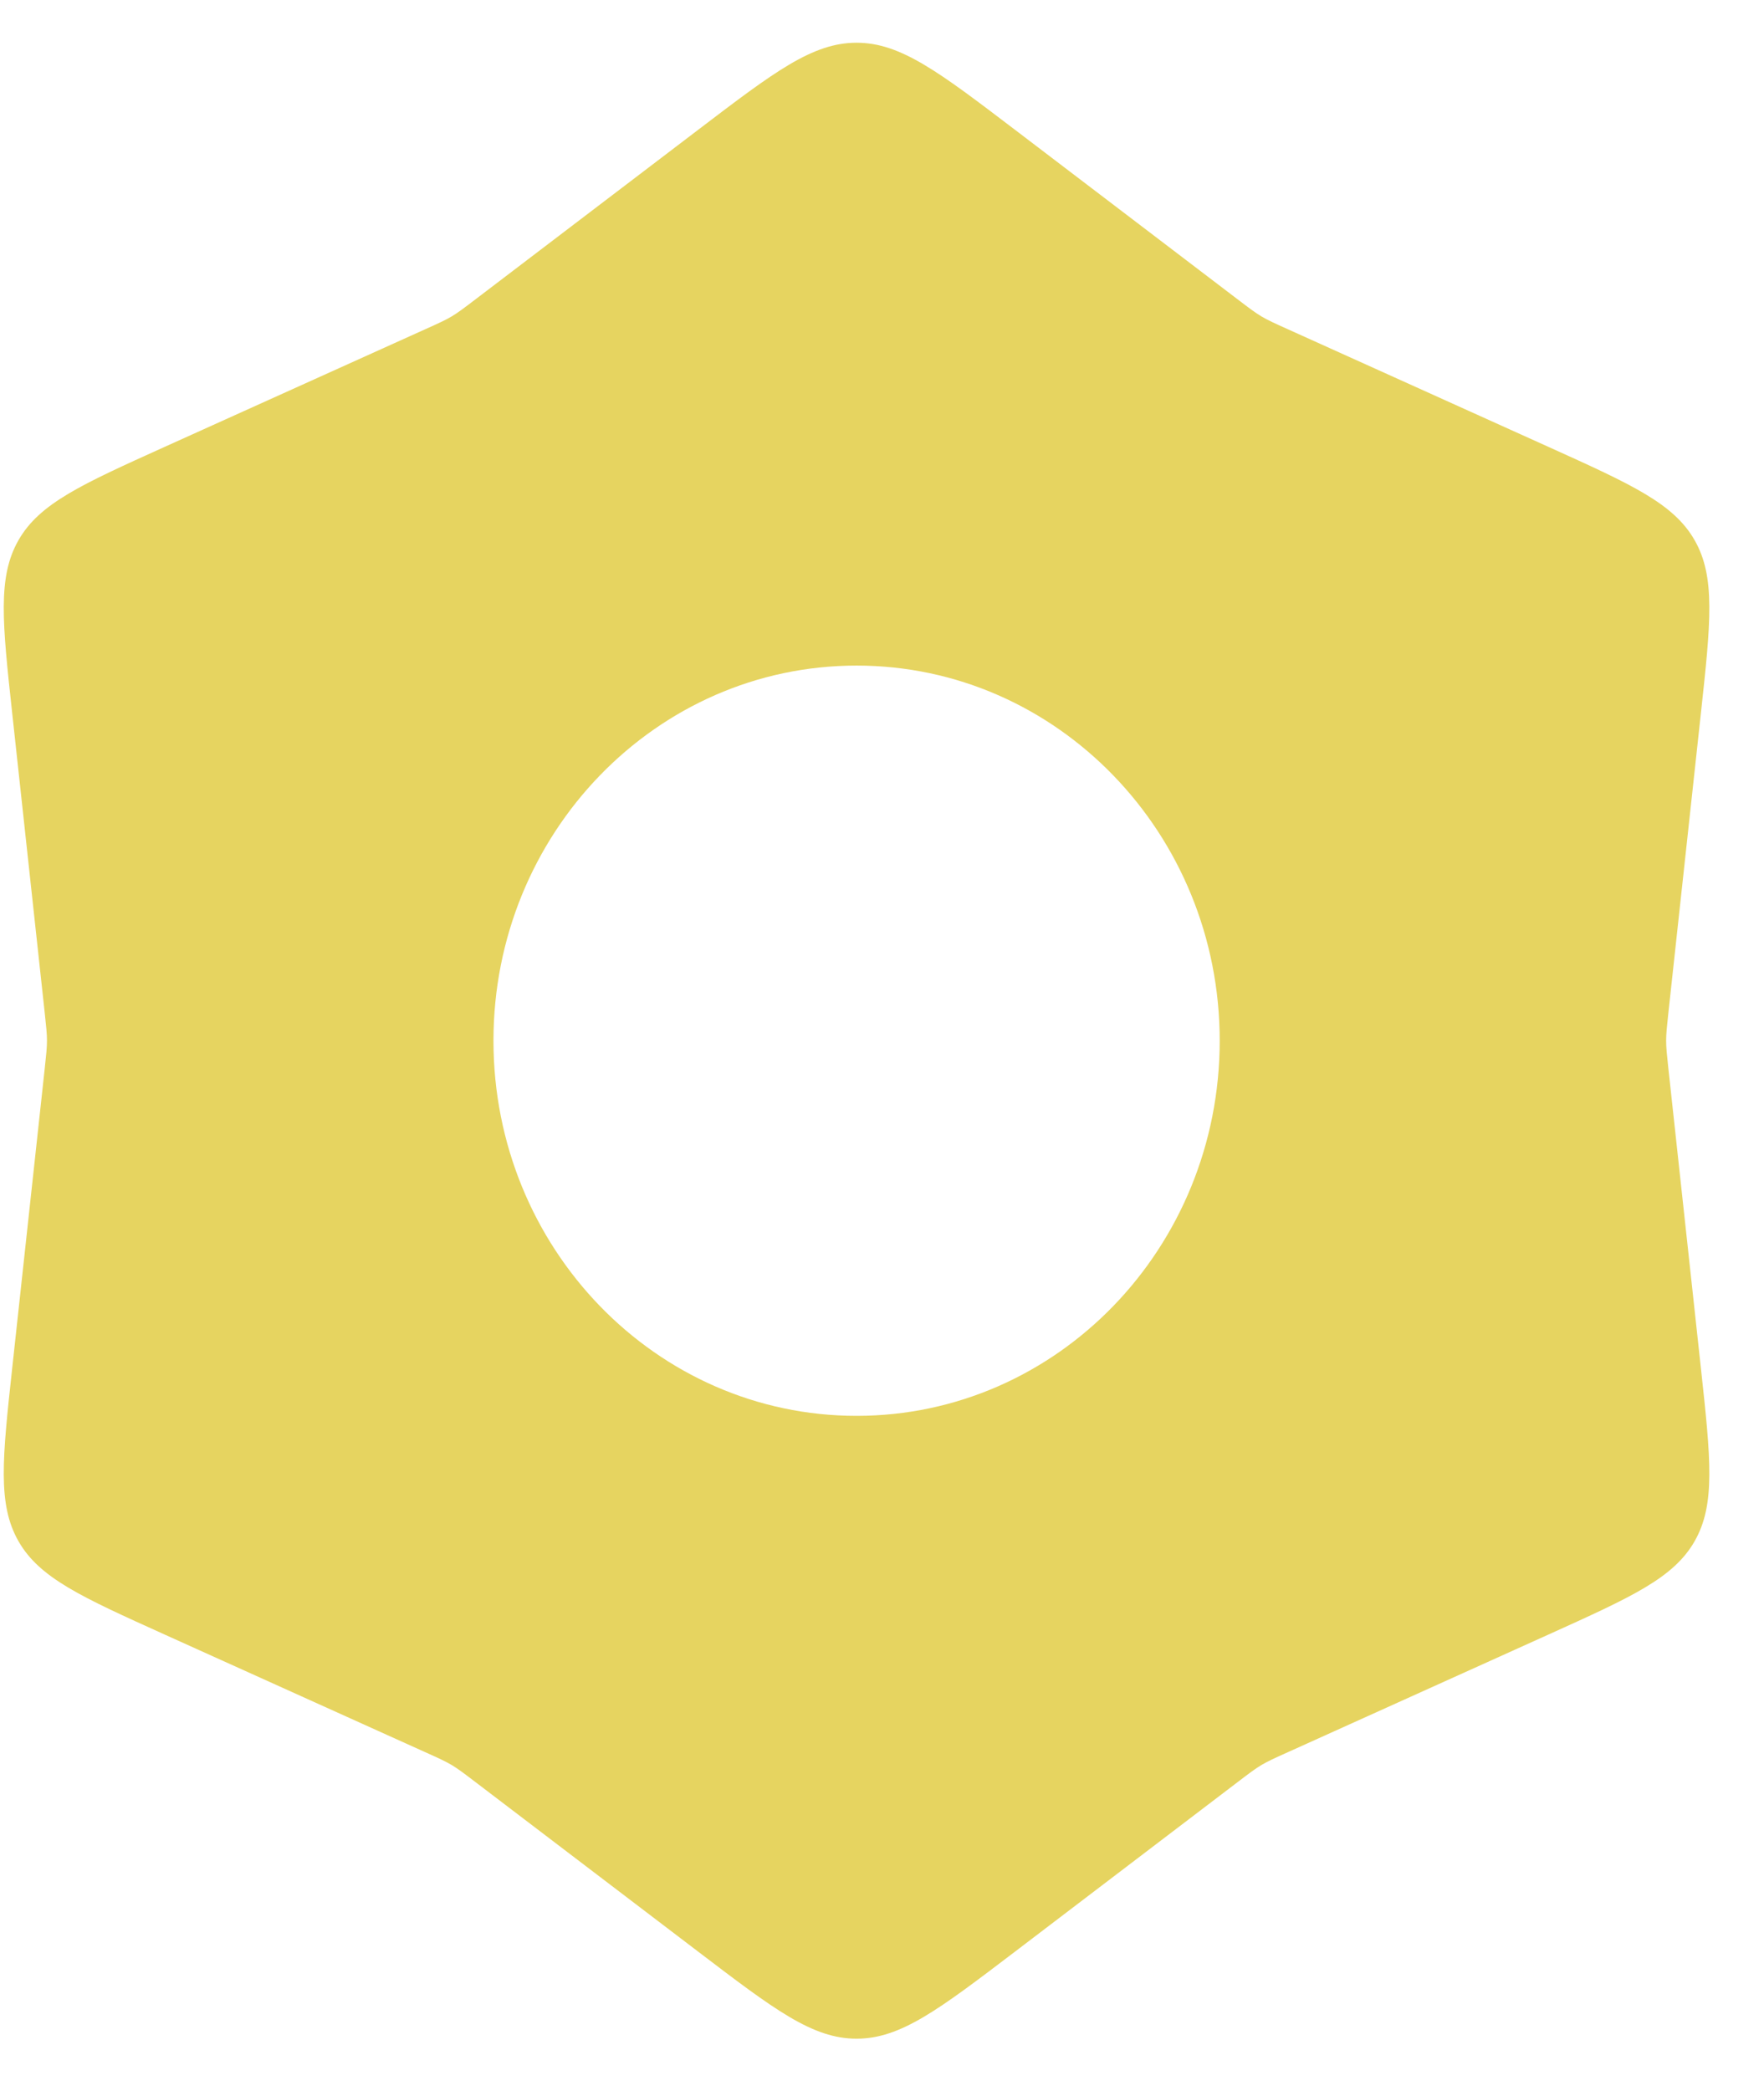 <?xml version="1.0" encoding="utf-8" ?><svg width="27" height="32" viewBox="0 0 27 32" fill="none" xmlns="http://www.w3.org/2000/svg">
<path fill-rule="evenodd" clip-rule="evenodd" d="M13.111 0.654C12.436 0.654 11.853 1.098 10.688 1.985L7.283 4.577C7.102 4.715 7.011 4.784 6.914 4.842C6.817 4.9 6.713 4.947 6.506 5.04L2.518 6.84C1.243 7.416 0.605 7.704 0.283 8.267C-0.039 8.83 0.036 9.526 0.187 10.917L0.684 15.495C0.707 15.711 0.719 15.819 0.719 15.927C0.719 16.035 0.707 16.143 0.684 16.358L0.187 20.936C0.036 22.328 -0.039 23.023 0.283 23.587C0.605 24.15 1.243 24.438 2.518 25.014L6.506 26.814C6.713 26.907 6.817 26.954 6.914 27.012C7.011 27.07 7.102 27.139 7.283 27.277L10.688 29.869C11.853 30.756 12.436 31.2 13.111 31.2C13.785 31.2 14.368 30.756 15.534 29.869L18.938 27.277C19.119 27.139 19.21 27.07 19.307 27.012C19.405 26.954 19.508 26.907 19.715 26.814L23.703 25.014C24.978 24.438 25.616 24.15 25.938 23.587C26.26 23.023 26.185 22.328 26.034 20.936L25.537 16.358C25.514 16.143 25.502 16.035 25.502 15.927C25.502 15.819 25.514 15.711 25.537 15.495L26.034 10.917C26.185 9.526 26.26 8.83 25.938 8.267C25.616 7.704 24.978 7.416 23.703 6.84L19.715 5.04C19.508 4.947 19.405 4.9 19.307 4.842C19.21 4.784 19.119 4.715 18.938 4.577L18.938 4.577L15.534 1.985C14.368 1.098 13.785 0.654 13.111 0.654ZM13.111 21.668C16.181 21.668 18.669 19.098 18.669 15.927C18.669 12.757 16.181 10.186 13.111 10.186C10.042 10.186 7.553 12.757 7.553 15.927C7.553 19.098 10.042 21.668 13.111 21.668Z" fill="#E6D460"/>
</svg>
